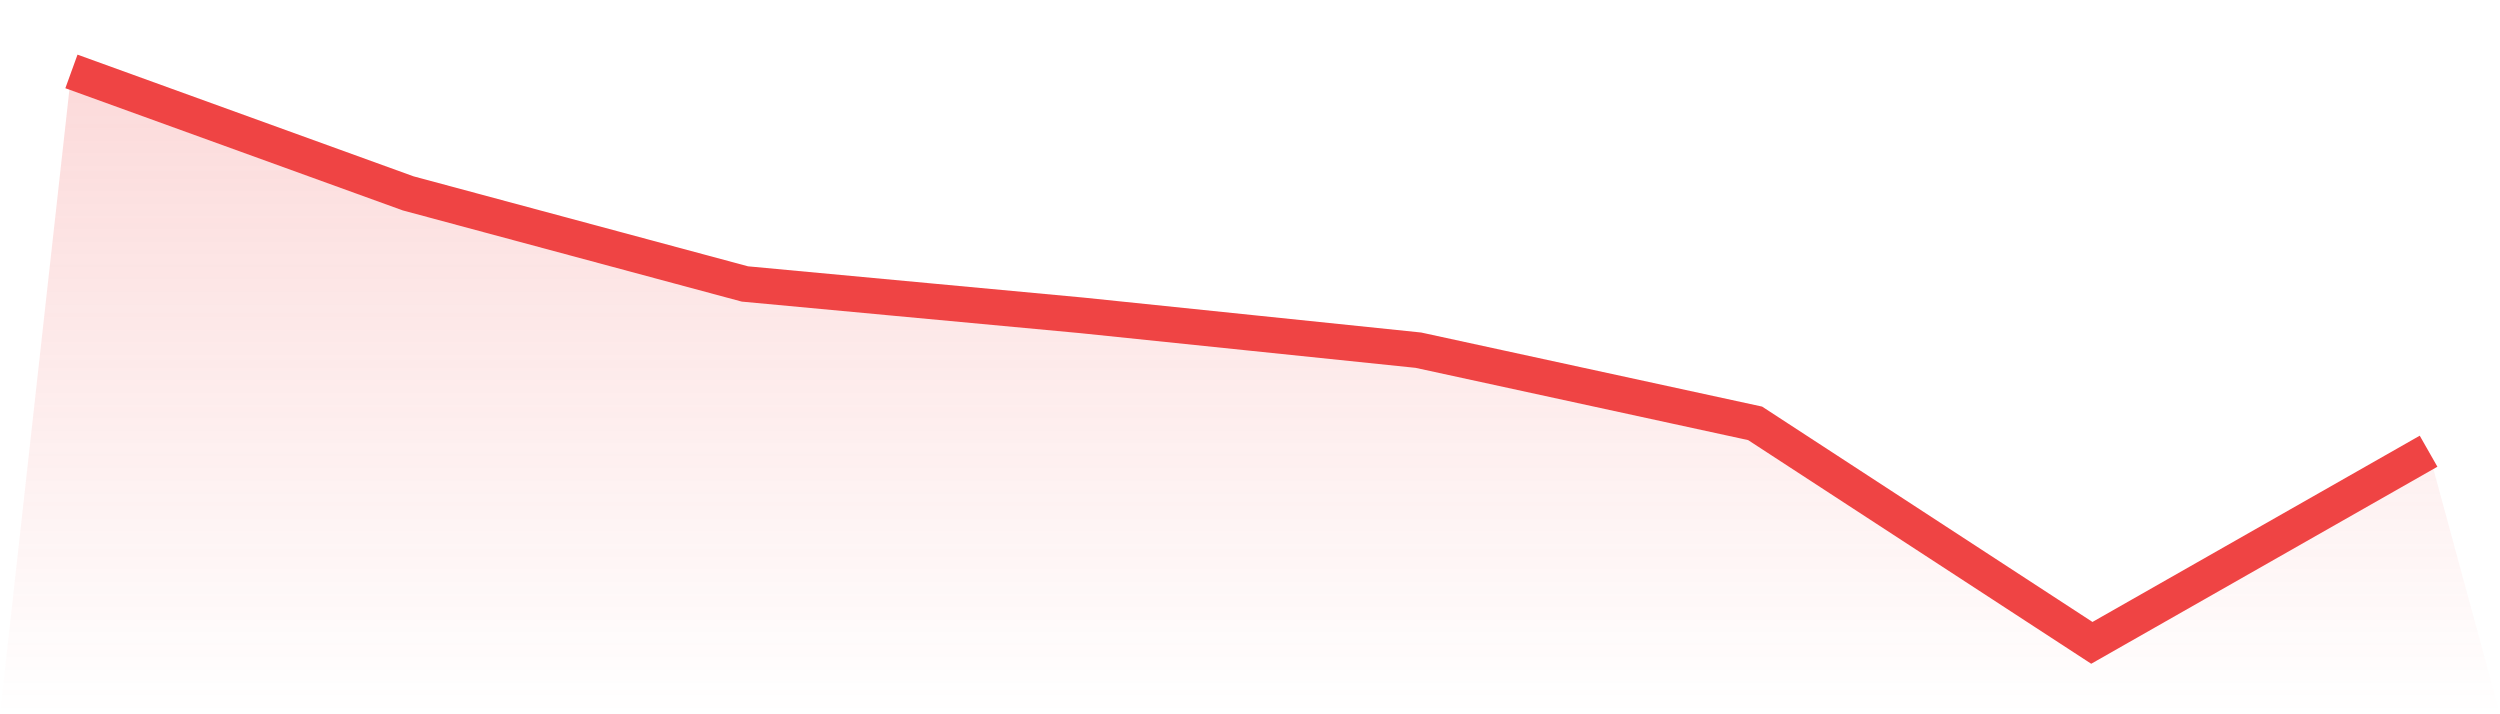 <svg viewBox="0 0 140 40" xmlns="http://www.w3.org/2000/svg">
<defs>
<linearGradient id="gradient" x1="0" x2="0" y1="0" y2="1">
<stop offset="0%" stop-color="#ef4444" stop-opacity="0.2"/>
<stop offset="100%" stop-color="#ef4444" stop-opacity="0"/>
</linearGradient>
</defs>
<path d="M4,4 L4,4 L22.857,10.829 L41.714,15.902 L60.571,17.659 L79.429,19.61 L98.286,23.707 L117.143,36 L136,25.268 L140,40 L0,40 z" fill="url(#gradient)"/>
<path d="M4,4 L4,4 L22.857,10.829 L41.714,15.902 L60.571,17.659 L79.429,19.61 L98.286,23.707 L117.143,36 L136,25.268" fill="none" stroke="#ef4444" stroke-width="2"/>
</svg>